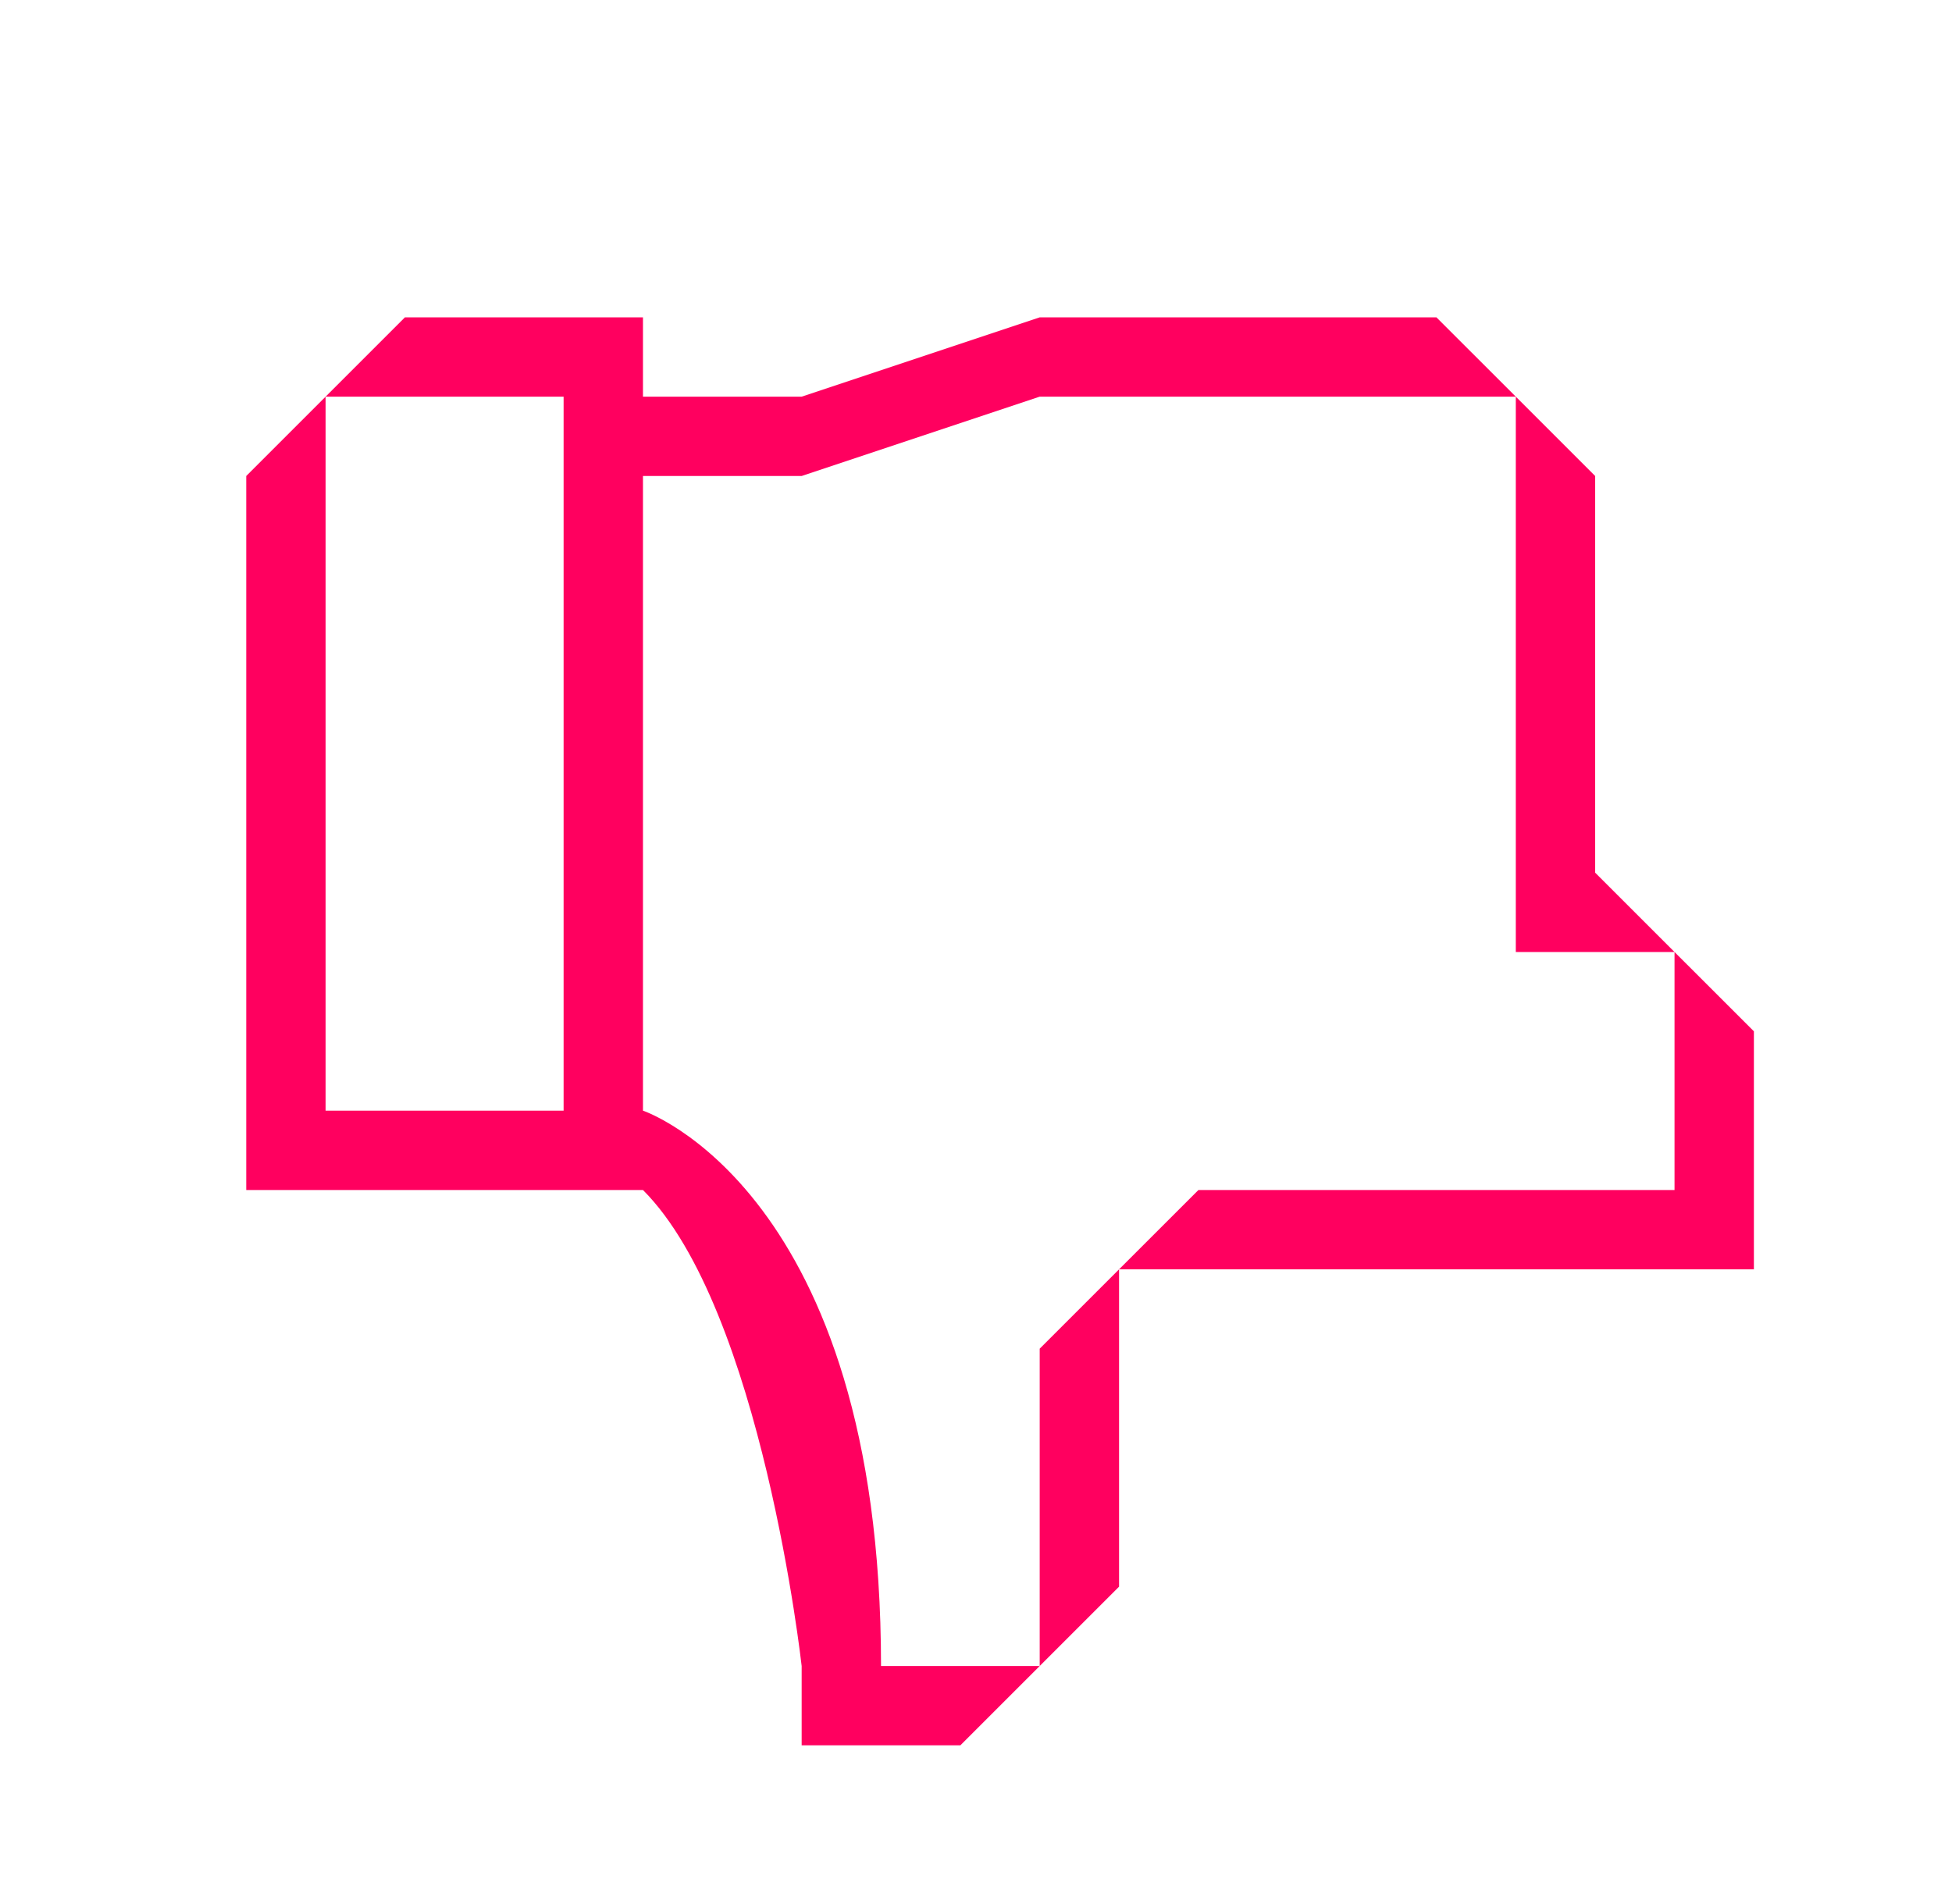 <svg width="41" height="40" viewBox="0 0 41 40" fill="none" xmlns="http://www.w3.org/2000/svg">
<path fill-rule="evenodd" clip-rule="evenodd" d="M31.838 8.333L21.838 8.333L16.838 10L13.505 10L13.505 23.333C13.505 23.333 18.505 25 18.505 35L21.838 35L20.172 36.666L16.838 36.666L16.838 35C16.838 35 16.005 27.5 13.505 25L6.839 25L5.172 25L5.172 10L6.839 8.333L8.505 6.667L13.505 6.667L13.505 8.333L16.838 8.333L21.838 6.667L30.171 6.667L31.838 8.333ZM6.839 8.333L6.839 21.666L6.839 23.333L11.838 23.333L11.838 8.333L6.839 8.333ZM23.505 26.666L23.505 33.333L21.838 35L21.838 28.333L23.505 26.666ZM23.505 26.666L36.839 26.666L36.839 21.666L35.172 20L35.172 25L25.172 25L23.505 26.666ZM33.505 18.333L35.172 20L31.838 20L31.838 18.333L31.838 8.333L33.505 10L33.505 18.333Z" fill="#FF005F"/>
</svg>

